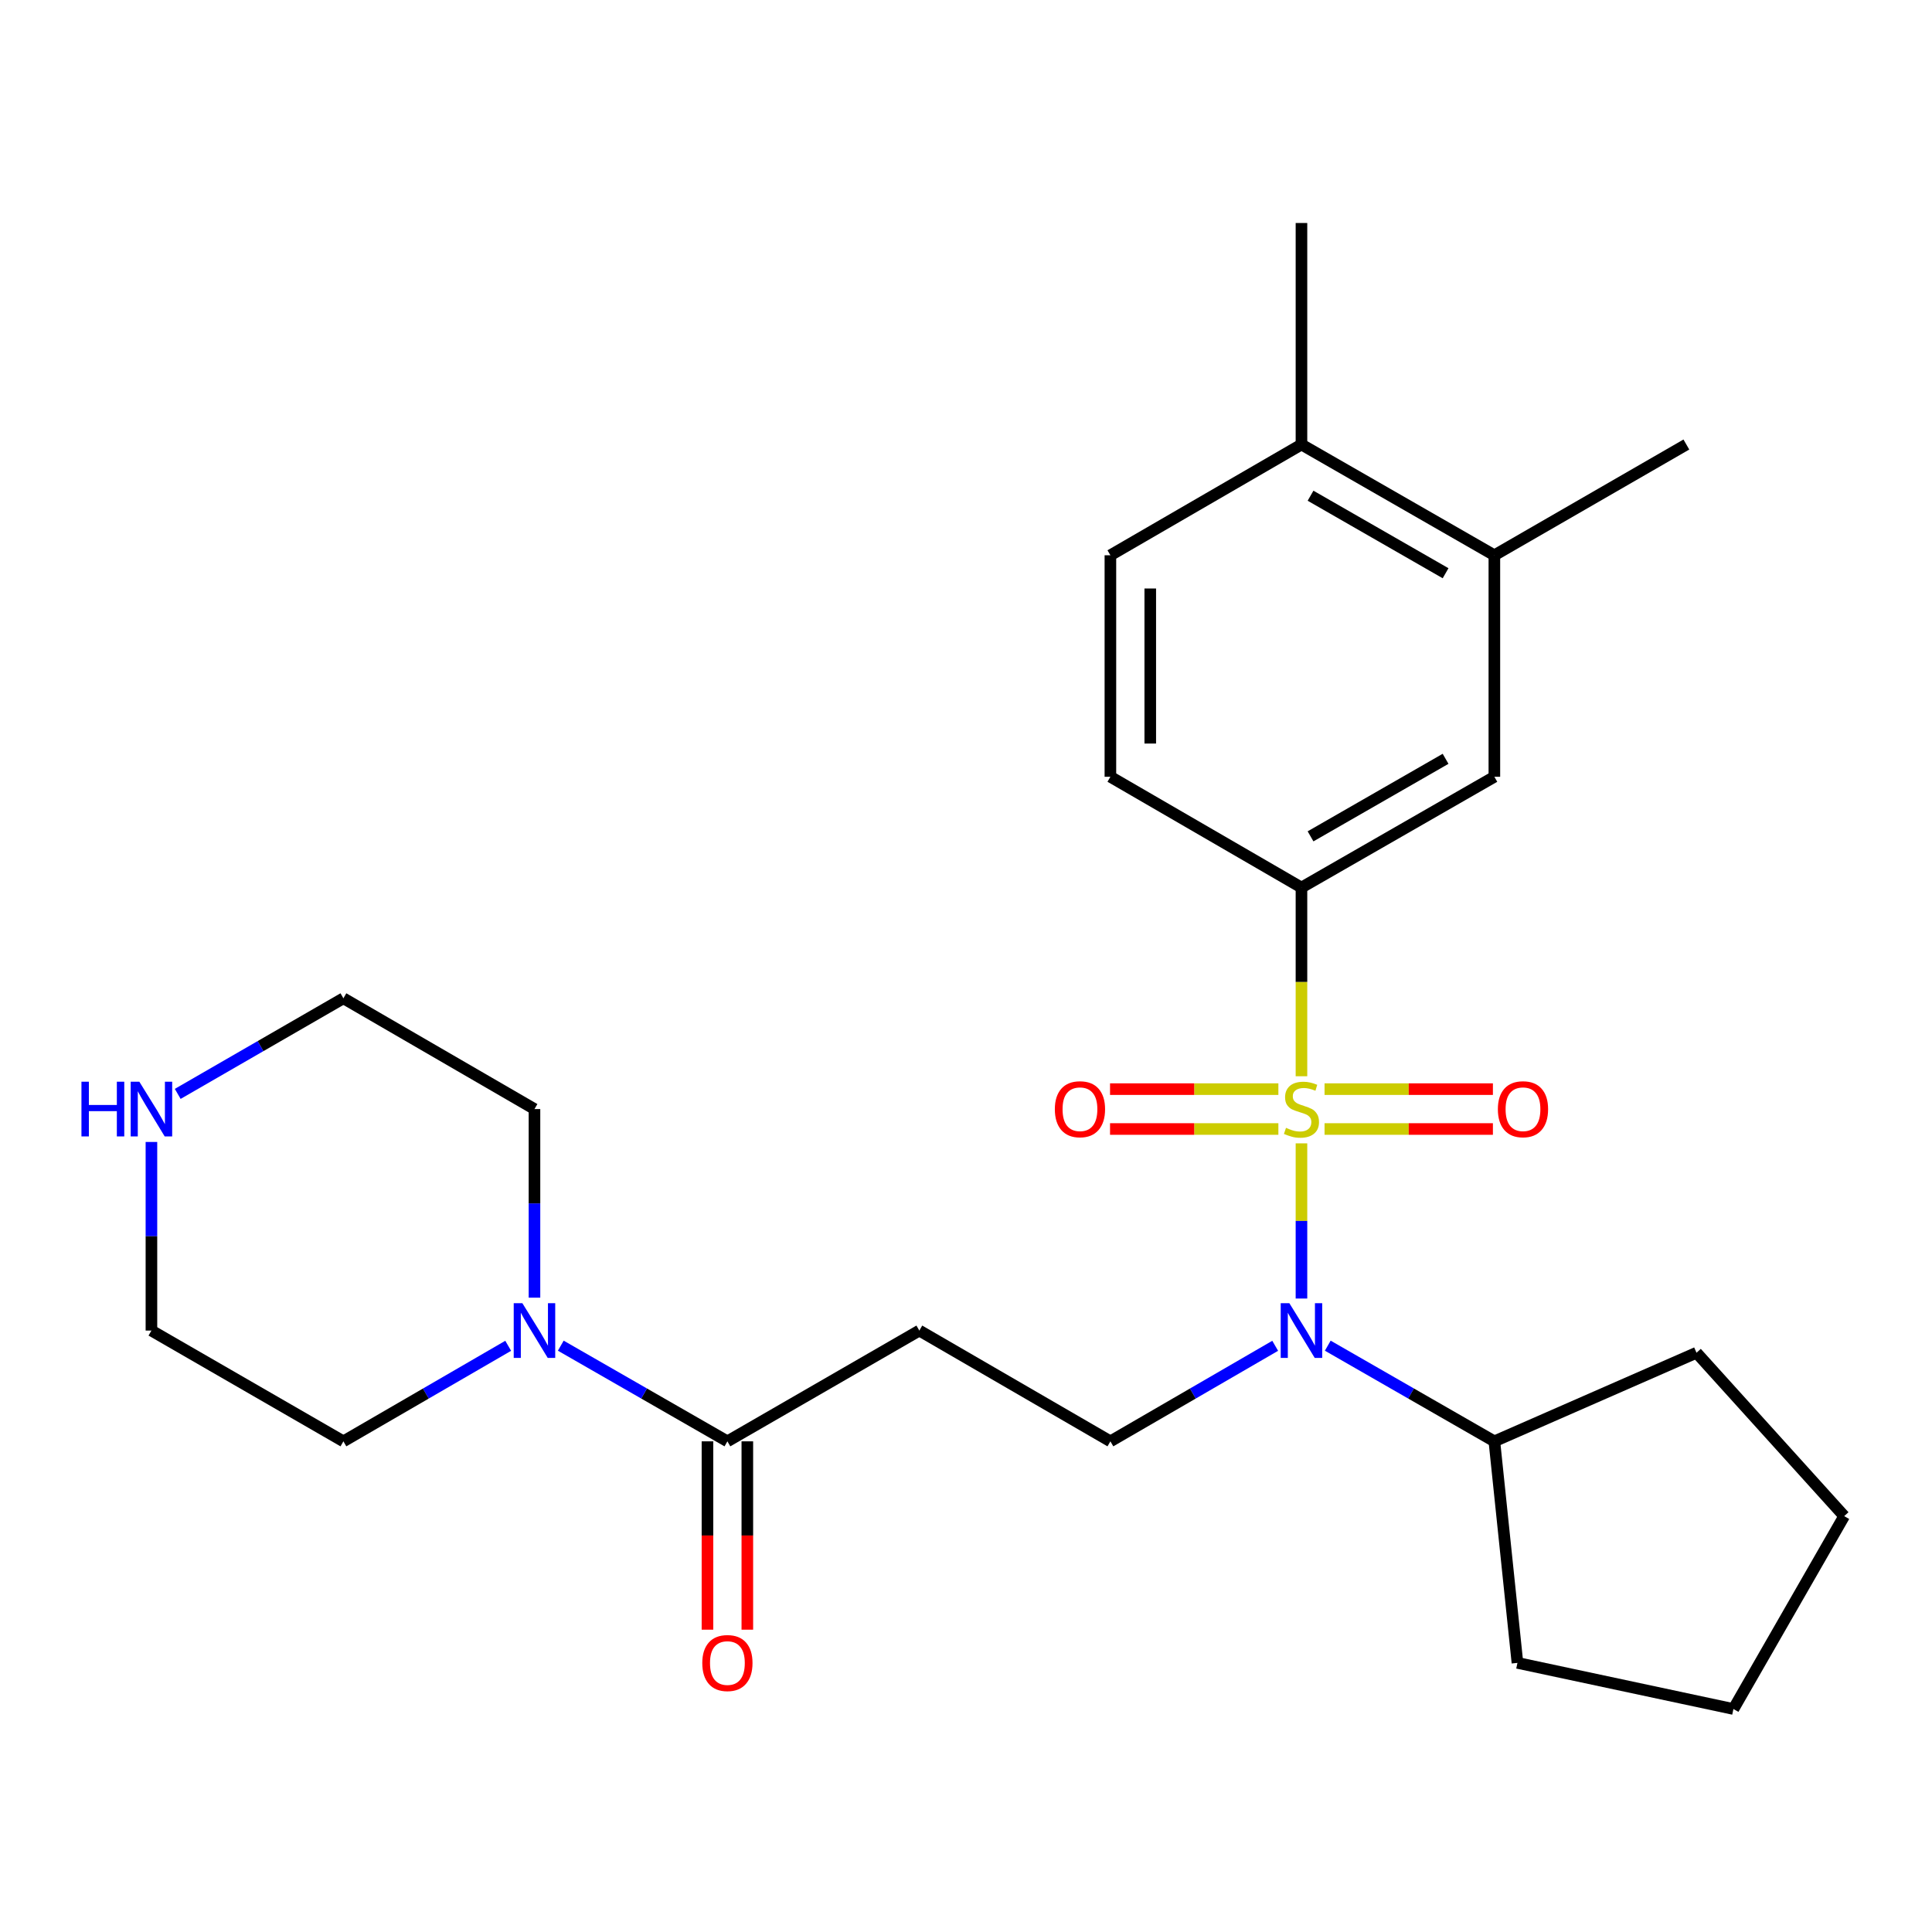 <?xml version='1.0' encoding='iso-8859-1'?>
<svg version='1.1' baseProfile='full'
              xmlns='http://www.w3.org/2000/svg'
                      xmlns:rdkit='http://www.rdkit.org/xml'
                      xmlns:xlink='http://www.w3.org/1999/xlink'
                  xml:space='preserve'
width='1000px' height='1000px' viewBox='0 0 1000 1000'>
<!-- END OF HEADER -->
<rect style='opacity:1.0;fill:#FFFFFF;stroke:none' width='1000' height='1000' x='0' y='0'> </rect>
<path class='bond-0' d='M 673.634,591.798 L 673.634,631.957' style='fill:none;fill-rule:evenodd;stroke:#CCCC00;stroke-width:6px;stroke-linecap:butt;stroke-linejoin:miter;stroke-opacity:1' />
<path class='bond-0' d='M 673.634,631.957 L 673.634,672.117' style='fill:none;fill-rule:evenodd;stroke:#0000FF;stroke-width:6px;stroke-linecap:butt;stroke-linejoin:miter;stroke-opacity:1' />
<path class='bond-1' d='M 673.634,557.065 L 673.634,508.228' style='fill:none;fill-rule:evenodd;stroke:#CCCC00;stroke-width:6px;stroke-linecap:butt;stroke-linejoin:miter;stroke-opacity:1' />
<path class='bond-1' d='M 673.634,508.228 L 673.634,459.392' style='fill:none;fill-rule:evenodd;stroke:#000000;stroke-width:6px;stroke-linecap:butt;stroke-linejoin:miter;stroke-opacity:1' />
<path class='bond-6' d='M 685.581,584.37 L 729.153,584.37' style='fill:none;fill-rule:evenodd;stroke:#CCCC00;stroke-width:6px;stroke-linecap:butt;stroke-linejoin:miter;stroke-opacity:1' />
<path class='bond-6' d='M 729.153,584.37 L 772.726,584.37' style='fill:none;fill-rule:evenodd;stroke:#FF0000;stroke-width:6px;stroke-linecap:butt;stroke-linejoin:miter;stroke-opacity:1' />
<path class='bond-6' d='M 685.581,563.733 L 729.153,563.733' style='fill:none;fill-rule:evenodd;stroke:#CCCC00;stroke-width:6px;stroke-linecap:butt;stroke-linejoin:miter;stroke-opacity:1' />
<path class='bond-6' d='M 729.153,563.733 L 772.726,563.733' style='fill:none;fill-rule:evenodd;stroke:#FF0000;stroke-width:6px;stroke-linecap:butt;stroke-linejoin:miter;stroke-opacity:1' />
<path class='bond-7' d='M 661.688,563.733 L 618.121,563.733' style='fill:none;fill-rule:evenodd;stroke:#CCCC00;stroke-width:6px;stroke-linecap:butt;stroke-linejoin:miter;stroke-opacity:1' />
<path class='bond-7' d='M 618.121,563.733 L 574.553,563.733' style='fill:none;fill-rule:evenodd;stroke:#FF0000;stroke-width:6px;stroke-linecap:butt;stroke-linejoin:miter;stroke-opacity:1' />
<path class='bond-7' d='M 661.688,584.37 L 618.121,584.37' style='fill:none;fill-rule:evenodd;stroke:#CCCC00;stroke-width:6px;stroke-linecap:butt;stroke-linejoin:miter;stroke-opacity:1' />
<path class='bond-7' d='M 618.121,584.37 L 574.553,584.37' style='fill:none;fill-rule:evenodd;stroke:#FF0000;stroke-width:6px;stroke-linecap:butt;stroke-linejoin:miter;stroke-opacity:1' />
<path class='bond-5' d='M 660.036,696.583 L 617.387,721.309' style='fill:none;fill-rule:evenodd;stroke:#0000FF;stroke-width:6px;stroke-linecap:butt;stroke-linejoin:miter;stroke-opacity:1' />
<path class='bond-5' d='M 617.387,721.309 L 574.739,746.035' style='fill:none;fill-rule:evenodd;stroke:#000000;stroke-width:6px;stroke-linecap:butt;stroke-linejoin:miter;stroke-opacity:1' />
<path class='bond-14' d='M 687.253,696.52 L 730.367,721.278' style='fill:none;fill-rule:evenodd;stroke:#0000FF;stroke-width:6px;stroke-linecap:butt;stroke-linejoin:miter;stroke-opacity:1' />
<path class='bond-14' d='M 730.367,721.278 L 773.481,746.035' style='fill:none;fill-rule:evenodd;stroke:#000000;stroke-width:6px;stroke-linecap:butt;stroke-linejoin:miter;stroke-opacity:1' />
<path class='bond-8' d='M 673.634,459.392 L 773.481,402.056' style='fill:none;fill-rule:evenodd;stroke:#000000;stroke-width:6px;stroke-linecap:butt;stroke-linejoin:miter;stroke-opacity:1' />
<path class='bond-8' d='M 678.335,432.895 L 748.228,392.76' style='fill:none;fill-rule:evenodd;stroke:#000000;stroke-width:6px;stroke-linecap:butt;stroke-linejoin:miter;stroke-opacity:1' />
<path class='bond-11' d='M 673.634,459.392 L 574.739,402.056' style='fill:none;fill-rule:evenodd;stroke:#000000;stroke-width:6px;stroke-linecap:butt;stroke-linejoin:miter;stroke-opacity:1' />
<path class='bond-2' d='M 376.5,746.035 L 475.843,688.7' style='fill:none;fill-rule:evenodd;stroke:#000000;stroke-width:6px;stroke-linecap:butt;stroke-linejoin:miter;stroke-opacity:1' />
<path class='bond-3' d='M 376.5,746.035 L 333.38,721.277' style='fill:none;fill-rule:evenodd;stroke:#000000;stroke-width:6px;stroke-linecap:butt;stroke-linejoin:miter;stroke-opacity:1' />
<path class='bond-3' d='M 333.38,721.277 L 290.26,696.519' style='fill:none;fill-rule:evenodd;stroke:#0000FF;stroke-width:6px;stroke-linecap:butt;stroke-linejoin:miter;stroke-opacity:1' />
<path class='bond-13' d='M 366.182,746.035 L 366.182,794.777' style='fill:none;fill-rule:evenodd;stroke:#000000;stroke-width:6px;stroke-linecap:butt;stroke-linejoin:miter;stroke-opacity:1' />
<path class='bond-13' d='M 366.182,794.777 L 366.182,843.52' style='fill:none;fill-rule:evenodd;stroke:#FF0000;stroke-width:6px;stroke-linecap:butt;stroke-linejoin:miter;stroke-opacity:1' />
<path class='bond-13' d='M 386.819,746.035 L 386.819,794.777' style='fill:none;fill-rule:evenodd;stroke:#000000;stroke-width:6px;stroke-linecap:butt;stroke-linejoin:miter;stroke-opacity:1' />
<path class='bond-13' d='M 386.819,794.777 L 386.819,843.52' style='fill:none;fill-rule:evenodd;stroke:#FF0000;stroke-width:6px;stroke-linecap:butt;stroke-linejoin:miter;stroke-opacity:1' />
<path class='bond-16' d='M 276.642,671.673 L 276.642,622.862' style='fill:none;fill-rule:evenodd;stroke:#0000FF;stroke-width:6px;stroke-linecap:butt;stroke-linejoin:miter;stroke-opacity:1' />
<path class='bond-16' d='M 276.642,622.862 L 276.642,574.051' style='fill:none;fill-rule:evenodd;stroke:#000000;stroke-width:6px;stroke-linecap:butt;stroke-linejoin:miter;stroke-opacity:1' />
<path class='bond-17' d='M 263.044,696.583 L 220.395,721.309' style='fill:none;fill-rule:evenodd;stroke:#0000FF;stroke-width:6px;stroke-linecap:butt;stroke-linejoin:miter;stroke-opacity:1' />
<path class='bond-17' d='M 220.395,721.309 L 177.746,746.035' style='fill:none;fill-rule:evenodd;stroke:#000000;stroke-width:6px;stroke-linecap:butt;stroke-linejoin:miter;stroke-opacity:1' />
<path class='bond-4' d='M 475.843,688.7 L 574.739,746.035' style='fill:none;fill-rule:evenodd;stroke:#000000;stroke-width:6px;stroke-linecap:butt;stroke-linejoin:miter;stroke-opacity:1' />
<path class='bond-9' d='M 773.481,402.056 L 773.481,287.408' style='fill:none;fill-rule:evenodd;stroke:#000000;stroke-width:6px;stroke-linecap:butt;stroke-linejoin:miter;stroke-opacity:1' />
<path class='bond-20' d='M 773.481,287.408 L 872.859,230.084' style='fill:none;fill-rule:evenodd;stroke:#000000;stroke-width:6px;stroke-linecap:butt;stroke-linejoin:miter;stroke-opacity:1' />
<path class='bond-26' d='M 773.481,287.408 L 673.634,230.084' style='fill:none;fill-rule:evenodd;stroke:#000000;stroke-width:6px;stroke-linecap:butt;stroke-linejoin:miter;stroke-opacity:1' />
<path class='bond-26' d='M 748.229,296.706 L 678.336,256.579' style='fill:none;fill-rule:evenodd;stroke:#000000;stroke-width:6px;stroke-linecap:butt;stroke-linejoin:miter;stroke-opacity:1' />
<path class='bond-10' d='M 78.38,591.078 L 78.38,639.889' style='fill:none;fill-rule:evenodd;stroke:#0000FF;stroke-width:6px;stroke-linecap:butt;stroke-linejoin:miter;stroke-opacity:1' />
<path class='bond-10' d='M 78.38,639.889 L 78.38,688.7' style='fill:none;fill-rule:evenodd;stroke:#000000;stroke-width:6px;stroke-linecap:butt;stroke-linejoin:miter;stroke-opacity:1' />
<path class='bond-28' d='M 91.988,566.199 L 134.867,541.457' style='fill:none;fill-rule:evenodd;stroke:#0000FF;stroke-width:6px;stroke-linecap:butt;stroke-linejoin:miter;stroke-opacity:1' />
<path class='bond-28' d='M 134.867,541.457 L 177.746,516.716' style='fill:none;fill-rule:evenodd;stroke:#000000;stroke-width:6px;stroke-linecap:butt;stroke-linejoin:miter;stroke-opacity:1' />
<path class='bond-15' d='M 574.739,402.056 L 574.739,287.408' style='fill:none;fill-rule:evenodd;stroke:#000000;stroke-width:6px;stroke-linecap:butt;stroke-linejoin:miter;stroke-opacity:1' />
<path class='bond-15' d='M 595.375,384.859 L 595.375,304.605' style='fill:none;fill-rule:evenodd;stroke:#000000;stroke-width:6px;stroke-linecap:butt;stroke-linejoin:miter;stroke-opacity:1' />
<path class='bond-12' d='M 673.634,230.084 L 574.739,287.408' style='fill:none;fill-rule:evenodd;stroke:#000000;stroke-width:6px;stroke-linecap:butt;stroke-linejoin:miter;stroke-opacity:1' />
<path class='bond-21' d='M 673.634,230.084 L 673.634,115.424' style='fill:none;fill-rule:evenodd;stroke:#000000;stroke-width:6px;stroke-linecap:butt;stroke-linejoin:miter;stroke-opacity:1' />
<path class='bond-22' d='M 773.481,746.035 L 878.109,700.176' style='fill:none;fill-rule:evenodd;stroke:#000000;stroke-width:6px;stroke-linecap:butt;stroke-linejoin:miter;stroke-opacity:1' />
<path class='bond-23' d='M 773.481,746.035 L 785.428,860.706' style='fill:none;fill-rule:evenodd;stroke:#000000;stroke-width:6px;stroke-linecap:butt;stroke-linejoin:miter;stroke-opacity:1' />
<path class='bond-18' d='M 276.642,574.051 L 177.746,516.716' style='fill:none;fill-rule:evenodd;stroke:#000000;stroke-width:6px;stroke-linecap:butt;stroke-linejoin:miter;stroke-opacity:1' />
<path class='bond-19' d='M 177.746,746.035 L 78.38,688.7' style='fill:none;fill-rule:evenodd;stroke:#000000;stroke-width:6px;stroke-linecap:butt;stroke-linejoin:miter;stroke-opacity:1' />
<path class='bond-24' d='M 878.109,700.176 L 954.545,784.74' style='fill:none;fill-rule:evenodd;stroke:#000000;stroke-width:6px;stroke-linecap:butt;stroke-linejoin:miter;stroke-opacity:1' />
<path class='bond-25' d='M 785.428,860.706 L 897.221,884.576' style='fill:none;fill-rule:evenodd;stroke:#000000;stroke-width:6px;stroke-linecap:butt;stroke-linejoin:miter;stroke-opacity:1' />
<path class='bond-27' d='M 954.545,784.74 L 897.221,884.576' style='fill:none;fill-rule:evenodd;stroke:#000000;stroke-width:6px;stroke-linecap:butt;stroke-linejoin:miter;stroke-opacity:1' />
<path  class='atom-0' d='M 665.634 583.771
Q 665.954 583.891, 667.274 584.451
Q 668.594 585.011, 670.034 585.371
Q 671.514 585.691, 672.954 585.691
Q 675.634 585.691, 677.194 584.411
Q 678.754 583.091, 678.754 580.811
Q 678.754 579.251, 677.954 578.291
Q 677.194 577.331, 675.994 576.811
Q 674.794 576.291, 672.794 575.691
Q 670.274 574.931, 668.754 574.211
Q 667.274 573.491, 666.194 571.971
Q 665.154 570.451, 665.154 567.891
Q 665.154 564.331, 667.554 562.131
Q 669.994 559.931, 674.794 559.931
Q 678.074 559.931, 681.794 561.491
L 680.874 564.571
Q 677.474 563.171, 674.914 563.171
Q 672.154 563.171, 670.634 564.331
Q 669.114 565.451, 669.154 567.411
Q 669.154 568.931, 669.914 569.851
Q 670.714 570.771, 671.834 571.291
Q 672.994 571.811, 674.914 572.411
Q 677.474 573.211, 678.994 574.011
Q 680.514 574.811, 681.594 576.451
Q 682.714 578.051, 682.714 580.811
Q 682.714 584.731, 680.074 586.851
Q 677.474 588.931, 673.114 588.931
Q 670.594 588.931, 668.674 588.371
Q 666.794 587.851, 664.554 586.931
L 665.634 583.771
' fill='#CCCC00'/>
<path  class='atom-1' d='M 667.374 674.54
L 676.654 689.54
Q 677.574 691.02, 679.054 693.7
Q 680.534 696.38, 680.614 696.54
L 680.614 674.54
L 684.374 674.54
L 684.374 702.86
L 680.494 702.86
L 670.534 686.46
Q 669.374 684.54, 668.134 682.34
Q 666.934 680.14, 666.574 679.46
L 666.574 702.86
L 662.894 702.86
L 662.894 674.54
L 667.374 674.54
' fill='#0000FF'/>
<path  class='atom-4' d='M 270.382 674.54
L 279.662 689.54
Q 280.582 691.02, 282.062 693.7
Q 283.542 696.38, 283.622 696.54
L 283.622 674.54
L 287.382 674.54
L 287.382 702.86
L 283.502 702.86
L 273.542 686.46
Q 272.382 684.54, 271.142 682.34
Q 269.942 680.14, 269.582 679.46
L 269.582 702.86
L 265.902 702.86
L 265.902 674.54
L 270.382 674.54
' fill='#0000FF'/>
<path  class='atom-7' d='M 775.294 574.131
Q 775.294 567.331, 778.654 563.531
Q 782.014 559.731, 788.294 559.731
Q 794.574 559.731, 797.934 563.531
Q 801.294 567.331, 801.294 574.131
Q 801.294 581.011, 797.894 584.931
Q 794.494 588.811, 788.294 588.811
Q 782.054 588.811, 778.654 584.931
Q 775.294 581.051, 775.294 574.131
M 788.294 585.611
Q 792.614 585.611, 794.934 582.731
Q 797.294 579.811, 797.294 574.131
Q 797.294 568.571, 794.934 565.771
Q 792.614 562.931, 788.294 562.931
Q 783.974 562.931, 781.614 565.731
Q 779.294 568.531, 779.294 574.131
Q 779.294 579.851, 781.614 582.731
Q 783.974 585.611, 788.294 585.611
' fill='#FF0000'/>
<path  class='atom-8' d='M 545.986 574.131
Q 545.986 567.331, 549.346 563.531
Q 552.706 559.731, 558.986 559.731
Q 565.266 559.731, 568.626 563.531
Q 571.986 567.331, 571.986 574.131
Q 571.986 581.011, 568.586 584.931
Q 565.186 588.811, 558.986 588.811
Q 552.746 588.811, 549.346 584.931
Q 545.986 581.051, 545.986 574.131
M 558.986 585.611
Q 563.306 585.611, 565.626 582.731
Q 567.986 579.811, 567.986 574.131
Q 567.986 568.571, 565.626 565.771
Q 563.306 562.931, 558.986 562.931
Q 554.666 562.931, 552.306 565.731
Q 549.986 568.531, 549.986 574.131
Q 549.986 579.851, 552.306 582.731
Q 554.666 585.611, 558.986 585.611
' fill='#FF0000'/>
<path  class='atom-11' d='M 42.16 559.891
L 46 559.891
L 46 571.931
L 60.48 571.931
L 60.48 559.891
L 64.32 559.891
L 64.32 588.211
L 60.48 588.211
L 60.48 575.131
L 46 575.131
L 46 588.211
L 42.16 588.211
L 42.16 559.891
' fill='#0000FF'/>
<path  class='atom-11' d='M 72.12 559.891
L 81.4 574.891
Q 82.32 576.371, 83.8 579.051
Q 85.28 581.731, 85.36 581.891
L 85.36 559.891
L 89.12 559.891
L 89.12 588.211
L 85.24 588.211
L 75.28 571.811
Q 74.12 569.891, 72.88 567.691
Q 71.68 565.491, 71.32 564.811
L 71.32 588.211
L 67.64 588.211
L 67.64 559.891
L 72.12 559.891
' fill='#0000FF'/>
<path  class='atom-14' d='M 363.5 860.786
Q 363.5 853.986, 366.86 850.186
Q 370.22 846.386, 376.5 846.386
Q 382.78 846.386, 386.14 850.186
Q 389.5 853.986, 389.5 860.786
Q 389.5 867.666, 386.1 871.586
Q 382.7 875.466, 376.5 875.466
Q 370.26 875.466, 366.86 871.586
Q 363.5 867.706, 363.5 860.786
M 376.5 872.266
Q 380.82 872.266, 383.14 869.386
Q 385.5 866.466, 385.5 860.786
Q 385.5 855.226, 383.14 852.426
Q 380.82 849.586, 376.5 849.586
Q 372.18 849.586, 369.82 852.386
Q 367.5 855.186, 367.5 860.786
Q 367.5 866.506, 369.82 869.386
Q 372.18 872.266, 376.5 872.266
' fill='#FF0000'/>
</svg>
